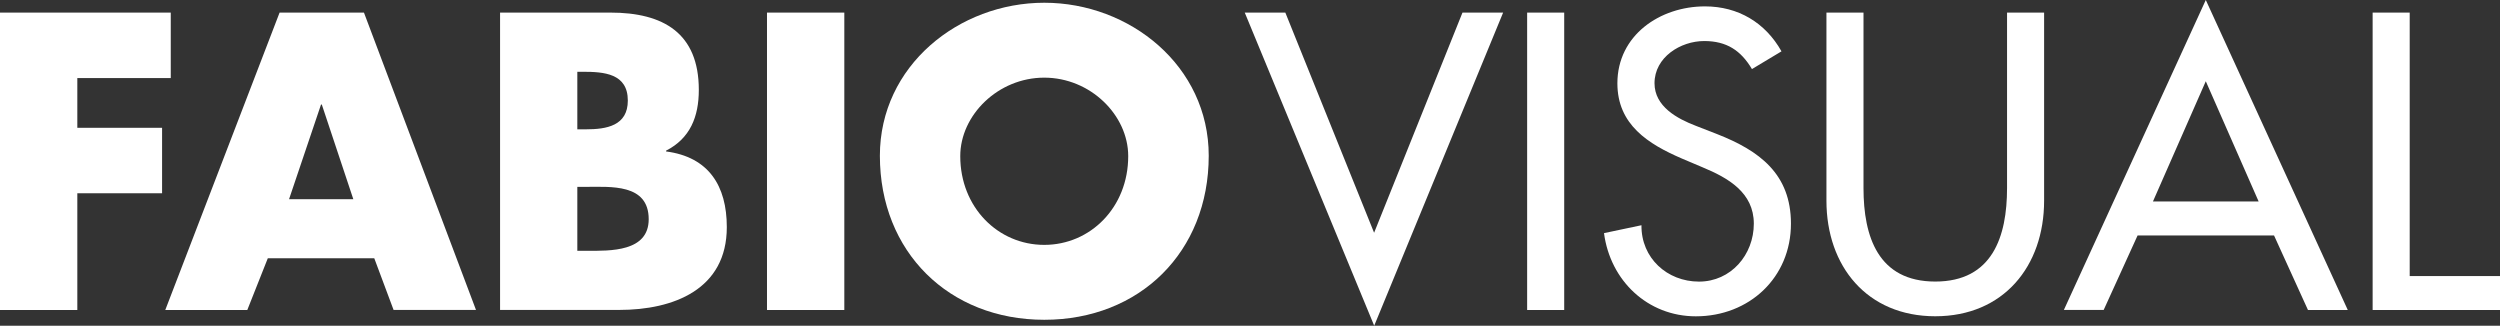 <svg id="Layer_2" data-name="Layer 2" xmlns="http://www.w3.org/2000/svg" viewBox="0 0 383.15 49.92">
  <rect x="0" y="0" width="383.15" height="49.92" fill="#333333" stroke="none"/>
  <defs>
    <style>
      .cls-1 {
        fill: #fff;
        stroke-width: 0px;
      }
    </style>
  </defs>
  <g id="Capa_1" data-name="Capa 1">
    <g>
      <path class="cls-1" d="M11.85,11.97v7.62h12.99v10.03h-12.99v17.89H0V1.93h26.17v10.03h-14.32Z"></path>
      <path class="cls-1" d="M41.04,39.59l-3.14,7.92h-12.57L42.85,1.93h12.93l17.17,45.57h-12.63l-2.96-7.92h-16.32ZM49.32,16.02h-.12l-4.9,14.51h9.85l-4.83-14.51Z"></path>
      <path class="cls-1" d="M76.64,47.51V1.93h16.92c8.1,0,13.54,3.14,13.54,11.85,0,4.11-1.33,7.43-5.02,9.31v.12c6.53.85,9.31,5.26,9.31,11.6,0,9.55-8.16,12.69-16.5,12.69h-18.25ZM88.48,19.82h1.33c3.14,0,6.41-.54,6.41-4.41,0-4.17-3.69-4.41-6.89-4.41h-.85v8.82ZM88.48,38.44h1.51c3.5,0,9.43.18,9.43-4.84,0-5.5-5.86-4.96-9.73-4.96h-1.21v9.79Z"></path>
      <path class="cls-1" d="M129.4,47.51h-11.85V1.93h11.85v45.57Z"></path>
      <path class="cls-1" d="M185.25,23.87c0,14.75-10.58,25.14-25.2,25.14s-25.2-10.4-25.2-25.14c0-13.78,12.09-23.45,25.2-23.45s25.2,9.67,25.2,23.45ZM147.17,23.93c0,7.86,5.8,13.6,12.87,13.6s12.87-5.74,12.87-13.6c0-6.29-5.8-12.03-12.87-12.03s-12.87,5.74-12.87,12.03Z"></path>
    </g>
    <g>
      <path class="cls-1" d="M210.6,35.66L224.14,1.93h6.23l-19.76,47.99L190.77,1.93h6.22l13.6,33.73Z"></path>
      <path class="cls-1" d="M239.73,47.51h-5.68V1.93h5.68v45.57Z"></path>
      <path class="cls-1" d="M268.5,10.58c-1.69-2.84-3.87-4.29-7.31-4.29-3.63,0-7.62,2.48-7.62,6.47,0,3.57,3.5,5.44,6.35,6.53l3.26,1.27c6.47,2.54,11.3,6.1,11.3,13.72,0,8.28-6.41,14.2-14.57,14.2-7.37,0-13.12-5.44-14.08-12.75l5.74-1.21c-.06,5.02,3.93,8.64,8.82,8.64s8.4-4.11,8.4-8.88-3.93-7.01-7.86-8.64l-3.14-1.33c-5.2-2.24-9.91-5.2-9.91-11.54,0-7.37,6.53-11.79,13.42-11.79,5.08,0,9.25,2.48,11.73,6.89l-4.53,2.72Z"></path>
      <path class="cls-1" d="M285.6,1.93v26.9c0,7.43,2.24,14.32,11,14.32s11-6.89,11-14.32V1.93h5.68v28.83c0,10.03-6.22,17.71-16.68,17.71s-16.68-7.68-16.68-17.71V1.93h5.68Z"></path>
      <path class="cls-1" d="M327.61,36.08l-5.2,11.42h-6.1L338.06,0l21.76,47.51h-6.1l-5.2-11.42h-20.91ZM338.06,12.45l-8.1,18.43h16.2l-8.1-18.43Z"></path>
      <path class="cls-1" d="M369.31,42.31h13.84v5.2h-19.52V1.93h5.68v40.37Z"></path>
    </g>
  </g>
</svg>